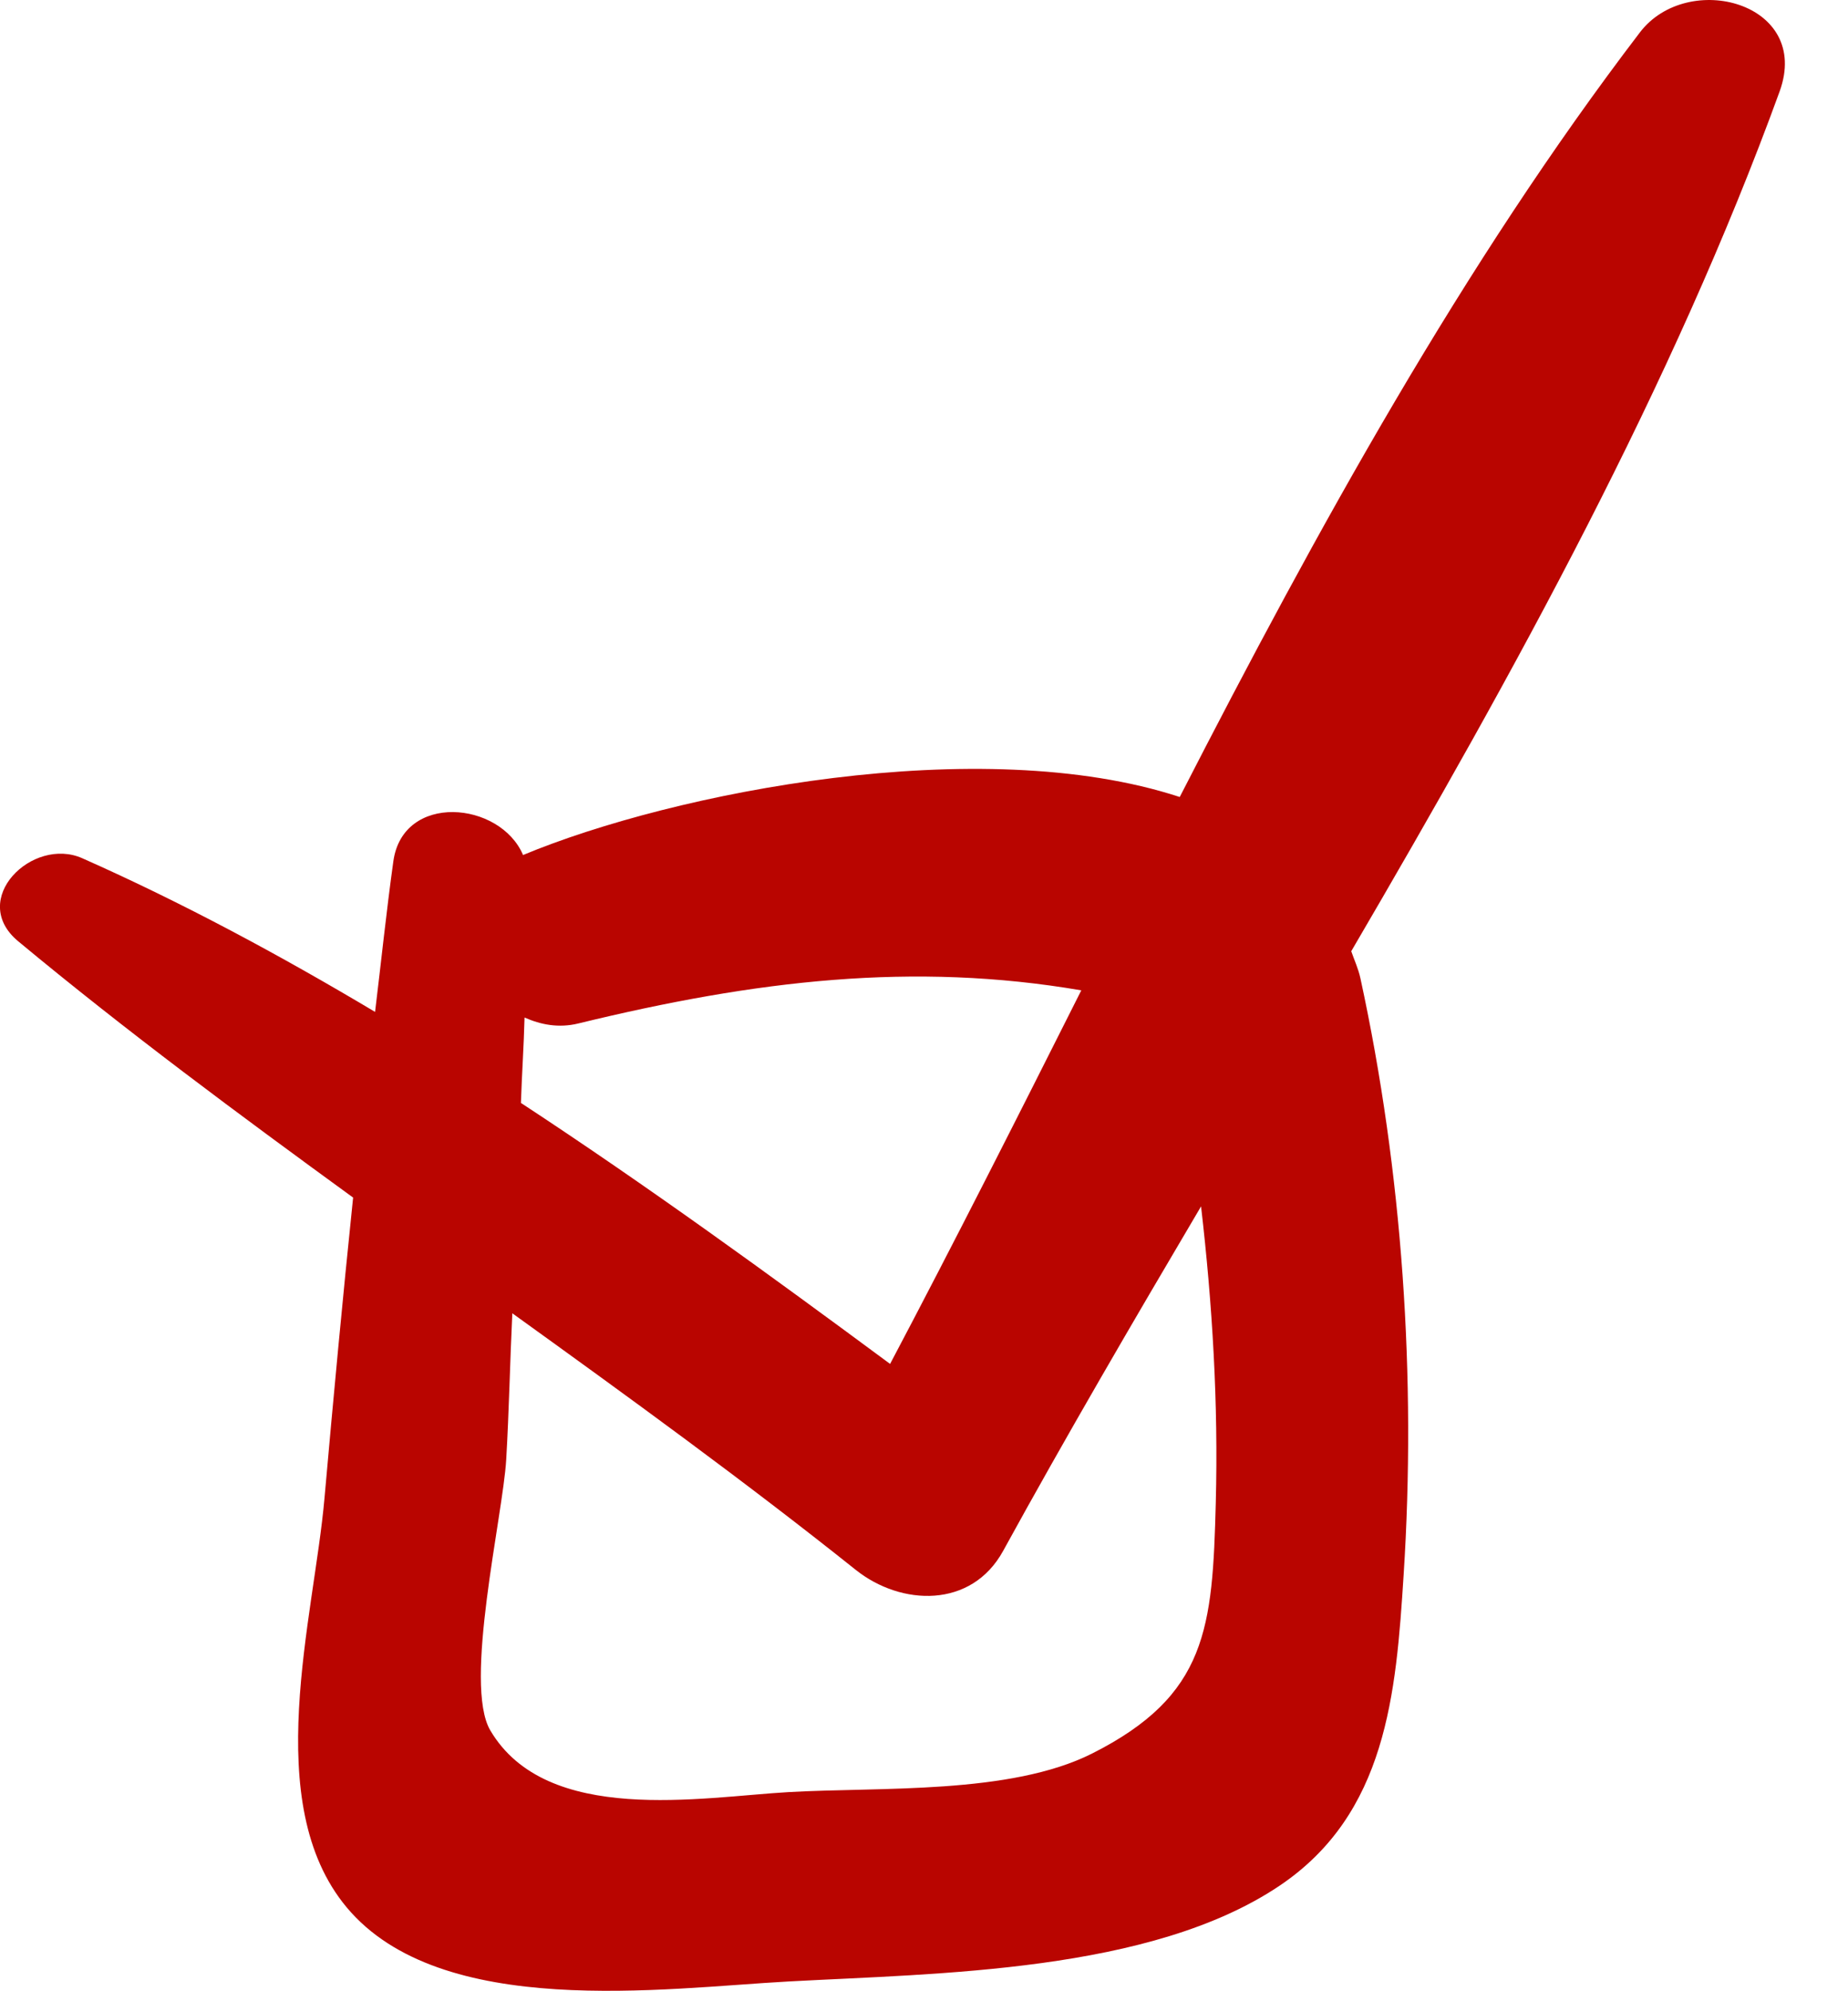 <?xml version="1.0" encoding="UTF-8"?> <svg xmlns="http://www.w3.org/2000/svg" width="26" height="28" viewBox="0 0 26 28" fill="none"><path d="M23.072 0.456C20.591 3.704 18.538 7.428 16.598 11.207C13.796 10.29 9.481 11.14 7.359 12.023C7.036 11.264 5.668 11.142 5.534 12.112C5.436 12.816 5.363 13.523 5.277 14.229C3.941 13.433 2.574 12.696 1.157 12.068C0.457 11.758 -0.452 12.648 0.256 13.236C1.777 14.499 3.368 15.676 4.968 16.84C4.822 18.248 4.69 19.658 4.565 21.07C4.417 22.753 3.654 25.353 4.876 26.819C6.201 28.408 9.342 27.958 11.092 27.863C13.201 27.748 16.186 27.735 18 26.518C19.509 25.506 19.642 23.817 19.748 22.146C19.927 19.369 19.732 16.48 19.14 13.756C19.11 13.619 19.055 13.503 19.011 13.376C21.317 9.434 23.534 5.42 25.038 1.286C25.491 0.037 23.745 -0.426 23.072 0.456ZM7.38 14.308C7.607 14.409 7.86 14.459 8.135 14.392C10.636 13.783 12.85 13.522 15.213 13.926C14.319 15.703 13.43 17.463 12.523 19.179C10.826 17.924 9.104 16.673 7.329 15.509C7.342 15.109 7.37 14.709 7.38 14.308ZM17.105 21.136C17.059 22.889 16.989 23.84 15.364 24.658C14.21 25.238 12.383 25.126 11.094 25.2C9.866 25.27 7.69 25.675 6.898 24.332C6.516 23.685 7.075 21.319 7.122 20.525C7.162 19.839 7.175 19.153 7.208 18.467C8.841 19.643 10.47 20.823 12.041 22.076C12.678 22.583 13.666 22.622 14.113 21.809C14.995 20.203 15.938 18.589 16.898 16.964C17.058 18.345 17.142 19.733 17.105 21.136Z" fill="#B90500"></path></svg> 